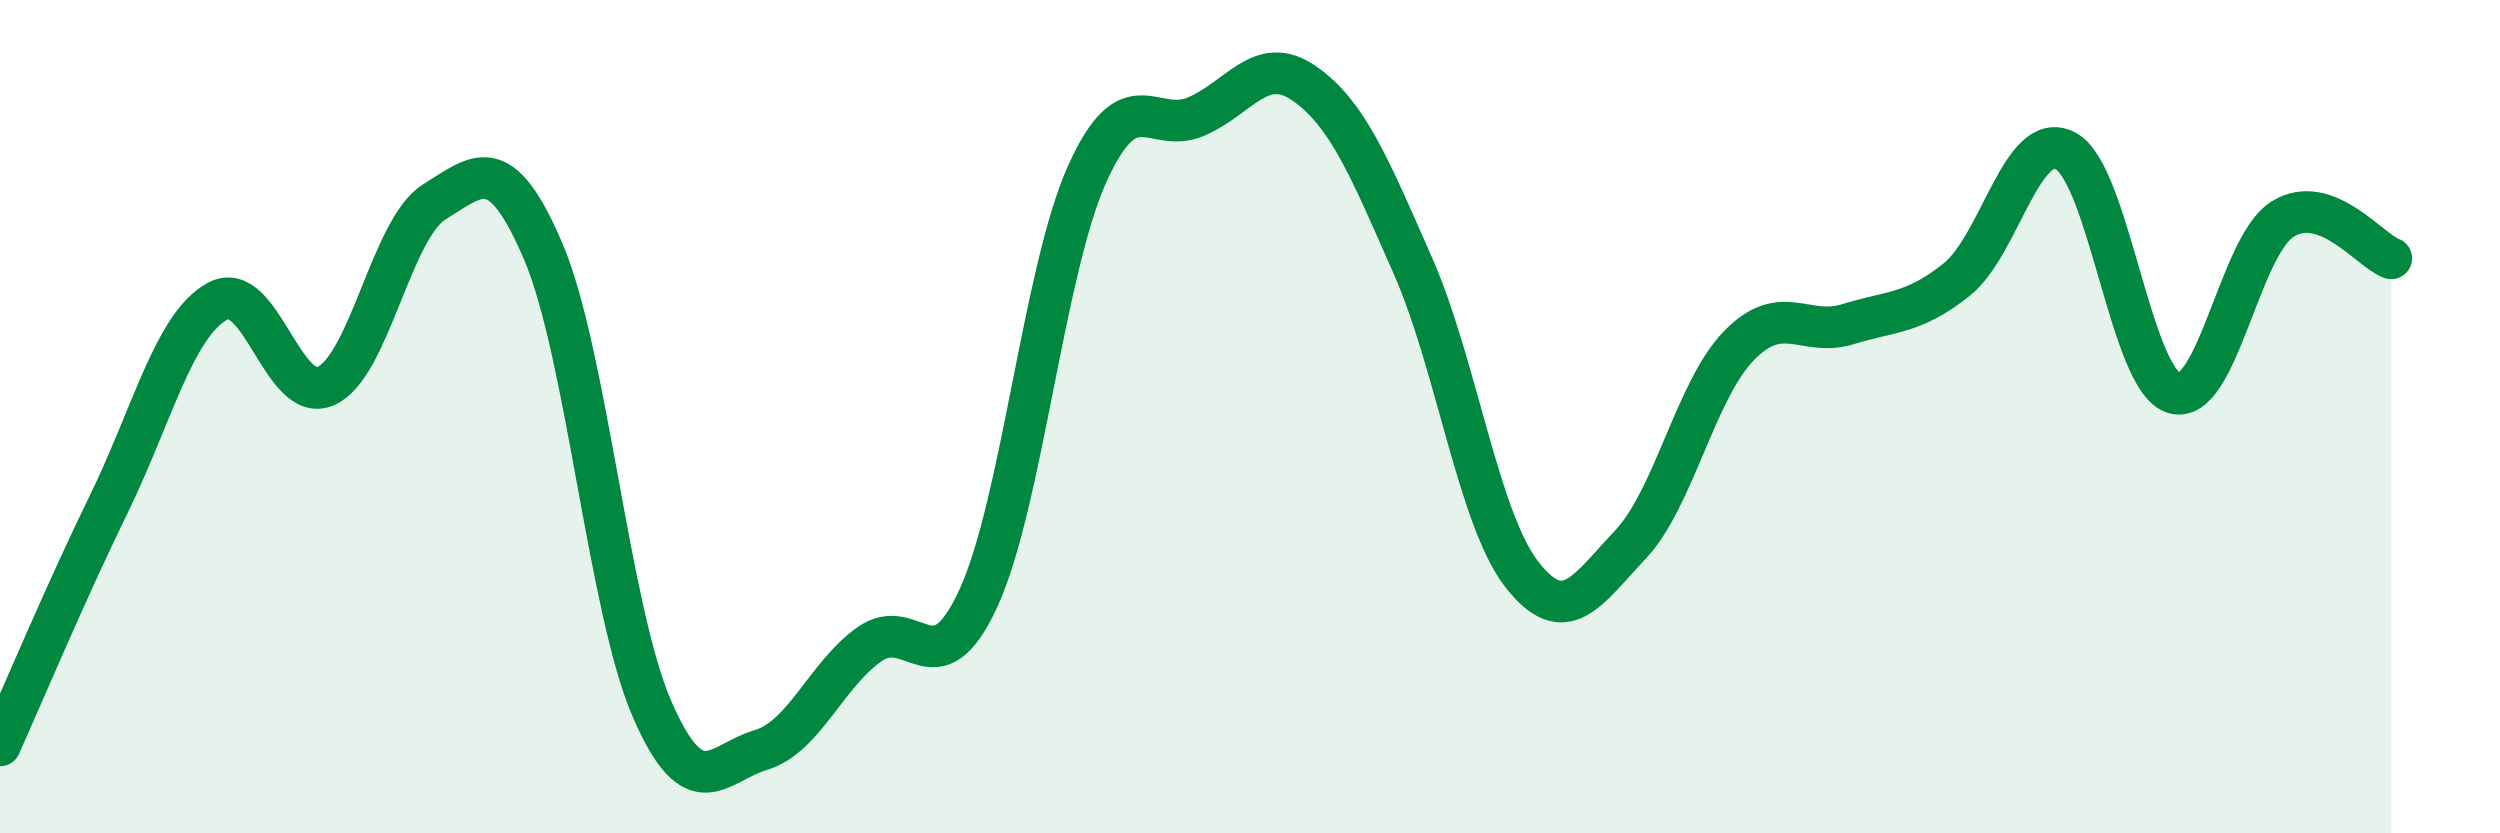 
    <svg width="60" height="20" viewBox="0 0 60 20" xmlns="http://www.w3.org/2000/svg">
      <path
        d="M 0,17.89 C 0.52,16.73 1.57,14.23 2.61,12.1 C 3.65,9.97 4.18,7.8 5.22,7.23 C 6.26,6.66 6.79,9.74 7.83,9.26 C 8.87,8.78 9.39,5.48 10.43,4.84 C 11.47,4.2 12,3.6 13.04,6.04 C 14.08,8.48 14.61,14.63 15.65,17.02 C 16.69,19.41 17.22,18.31 18.26,18 C 19.3,17.69 19.83,16.19 20.87,15.46 C 21.91,14.73 22.44,16.62 23.48,14.36 C 24.52,12.1 25.05,6.49 26.09,4.18 C 27.13,1.87 27.66,3.24 28.7,2.8 C 29.74,2.36 30.26,1.28 31.3,2 C 32.34,2.72 32.87,4.02 33.91,6.38 C 34.95,8.74 35.48,12.44 36.52,13.78 C 37.56,15.12 38.09,14.17 39.13,13.07 C 40.17,11.97 40.7,9.35 41.74,8.29 C 42.78,7.23 43.31,8.1 44.35,7.78 C 45.39,7.46 45.92,7.54 46.96,6.71 C 48,5.88 48.53,3.08 49.57,3.62 C 50.61,4.16 51.13,9.1 52.17,9.43 C 53.21,9.76 53.74,5.91 54.78,5.26 C 55.82,4.61 56.87,6.01 57.39,6.2L57.39 20L0 20Z"
        fill="#008740"
        opacity="0.1"
        stroke-linecap="round"
        stroke-linejoin="round"
      />
      <path
        d="M 0,17.89 C 0.52,16.73 1.57,14.23 2.61,12.1 C 3.65,9.97 4.18,7.8 5.22,7.23 C 6.26,6.66 6.79,9.74 7.83,9.26 C 8.87,8.78 9.39,5.48 10.43,4.84 C 11.47,4.2 12,3.6 13.04,6.04 C 14.08,8.48 14.61,14.63 15.65,17.02 C 16.69,19.41 17.22,18.31 18.26,18 C 19.3,17.69 19.83,16.19 20.87,15.46 C 21.91,14.73 22.44,16.62 23.48,14.36 C 24.52,12.1 25.05,6.49 26.09,4.18 C 27.13,1.87 27.66,3.24 28.7,2.8 C 29.74,2.36 30.26,1.28 31.3,2 C 32.34,2.72 32.87,4.02 33.91,6.38 C 34.95,8.74 35.48,12.44 36.52,13.78 C 37.56,15.12 38.09,14.17 39.13,13.07 C 40.17,11.97 40.7,9.35 41.74,8.29 C 42.78,7.23 43.31,8.1 44.35,7.78 C 45.39,7.46 45.92,7.54 46.96,6.71 C 48,5.88 48.53,3.08 49.57,3.62 C 50.61,4.16 51.13,9.1 52.17,9.43 C 53.21,9.76 53.74,5.91 54.78,5.26 C 55.82,4.61 56.87,6.01 57.39,6.2"
        stroke="#008740"
        stroke-width="1"
        fill="none"
        stroke-linecap="round"
        stroke-linejoin="round"
      />
    </svg>
  